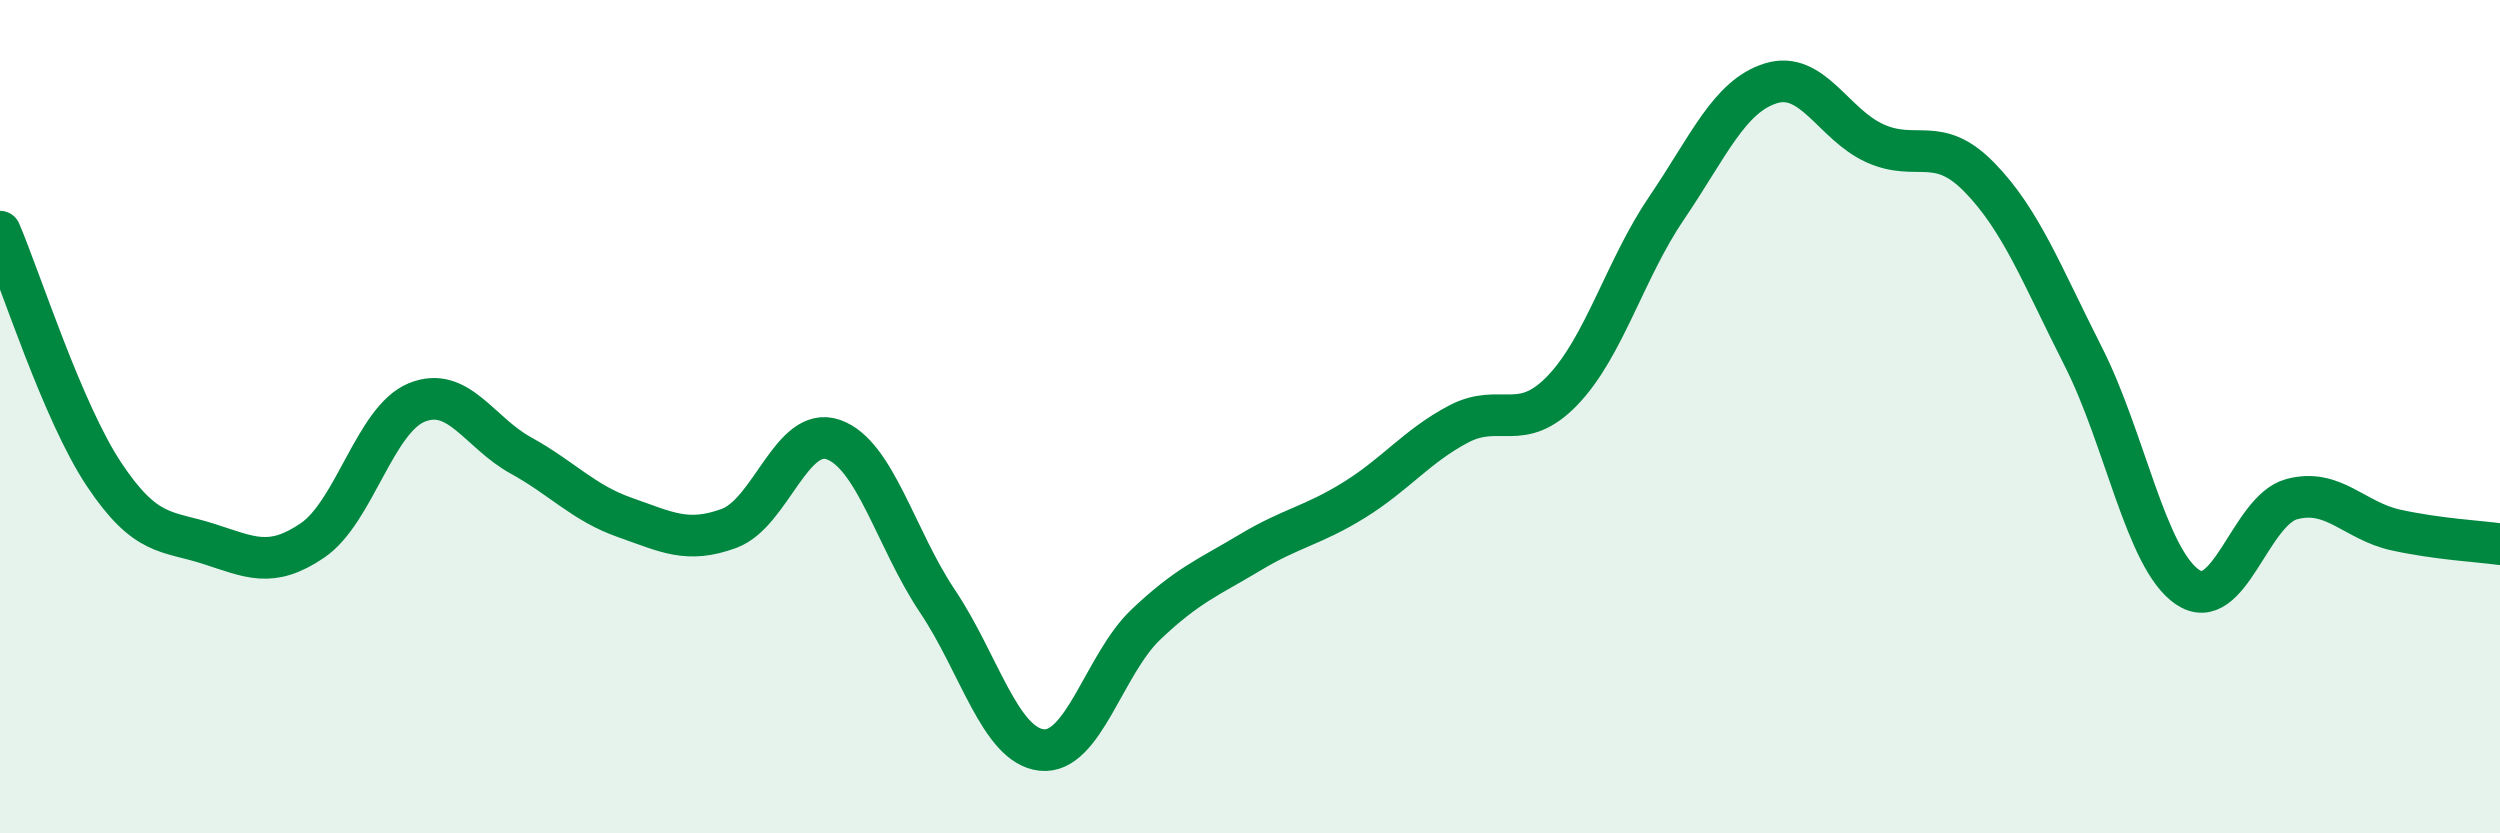 
    <svg width="60" height="20" viewBox="0 0 60 20" xmlns="http://www.w3.org/2000/svg">
      <path
        d="M 0,5.56 C 0.5,6.73 1.5,9.89 2.5,11.39 C 3.5,12.89 4,12.73 5,13.05 C 6,13.37 6.5,13.65 7.5,12.97 C 8.5,12.29 9,10.07 10,9.66 C 11,9.25 11.5,10.38 12.5,10.93 C 13.5,11.48 14,12.07 15,12.42 C 16,12.77 16.5,13.05 17.5,12.68 C 18.5,12.31 19,10.2 20,10.55 C 21,10.9 21.5,12.94 22.5,14.43 C 23.5,15.92 24,17.89 25,18 C 26,18.11 26.5,15.94 27.5,14.99 C 28.5,14.04 29,13.86 30,13.26 C 31,12.66 31.5,12.62 32.5,12 C 33.5,11.38 34,10.71 35,10.18 C 36,9.65 36.5,10.41 37.5,9.37 C 38.5,8.33 39,6.46 40,4.99 C 41,3.52 41.5,2.31 42.5,2 C 43.5,1.69 44,2.99 45,3.44 C 46,3.89 46.5,3.23 47.5,4.25 C 48.5,5.27 49,6.59 50,8.56 C 51,10.53 51.5,13.41 52.5,14.09 C 53.5,14.77 54,12.25 55,11.98 C 56,11.71 56.5,12.5 57.5,12.72 C 58.5,12.94 59.5,12.99 60,13.06L60 20L0 20Z"
        fill="#008740"
        opacity="0.1"
        stroke-linecap="round"
        stroke-linejoin="round"
      />
      <path
        d="M 0,5.56 C 0.5,6.73 1.5,9.89 2.5,11.39 C 3.5,12.89 4,12.73 5,13.05 C 6,13.37 6.5,13.65 7.5,12.97 C 8.5,12.29 9,10.07 10,9.66 C 11,9.25 11.5,10.38 12.5,10.93 C 13.5,11.48 14,12.07 15,12.42 C 16,12.77 16.5,13.05 17.5,12.68 C 18.5,12.31 19,10.2 20,10.55 C 21,10.9 21.5,12.94 22.5,14.43 C 23.5,15.92 24,17.89 25,18 C 26,18.11 26.5,15.94 27.5,14.99 C 28.5,14.04 29,13.86 30,13.26 C 31,12.66 31.5,12.62 32.5,12 C 33.5,11.38 34,10.71 35,10.18 C 36,9.65 36.5,10.41 37.5,9.37 C 38.5,8.33 39,6.46 40,4.99 C 41,3.52 41.5,2.31 42.5,2 C 43.5,1.69 44,2.99 45,3.44 C 46,3.89 46.5,3.23 47.5,4.25 C 48.5,5.27 49,6.59 50,8.56 C 51,10.53 51.5,13.41 52.5,14.09 C 53.5,14.77 54,12.25 55,11.98 C 56,11.71 56.5,12.5 57.5,12.72 C 58.5,12.94 59.5,12.99 60,13.06"
        stroke="#008740"
        stroke-width="1"
        fill="none"
        stroke-linecap="round"
        stroke-linejoin="round"
      />
    </svg>
  